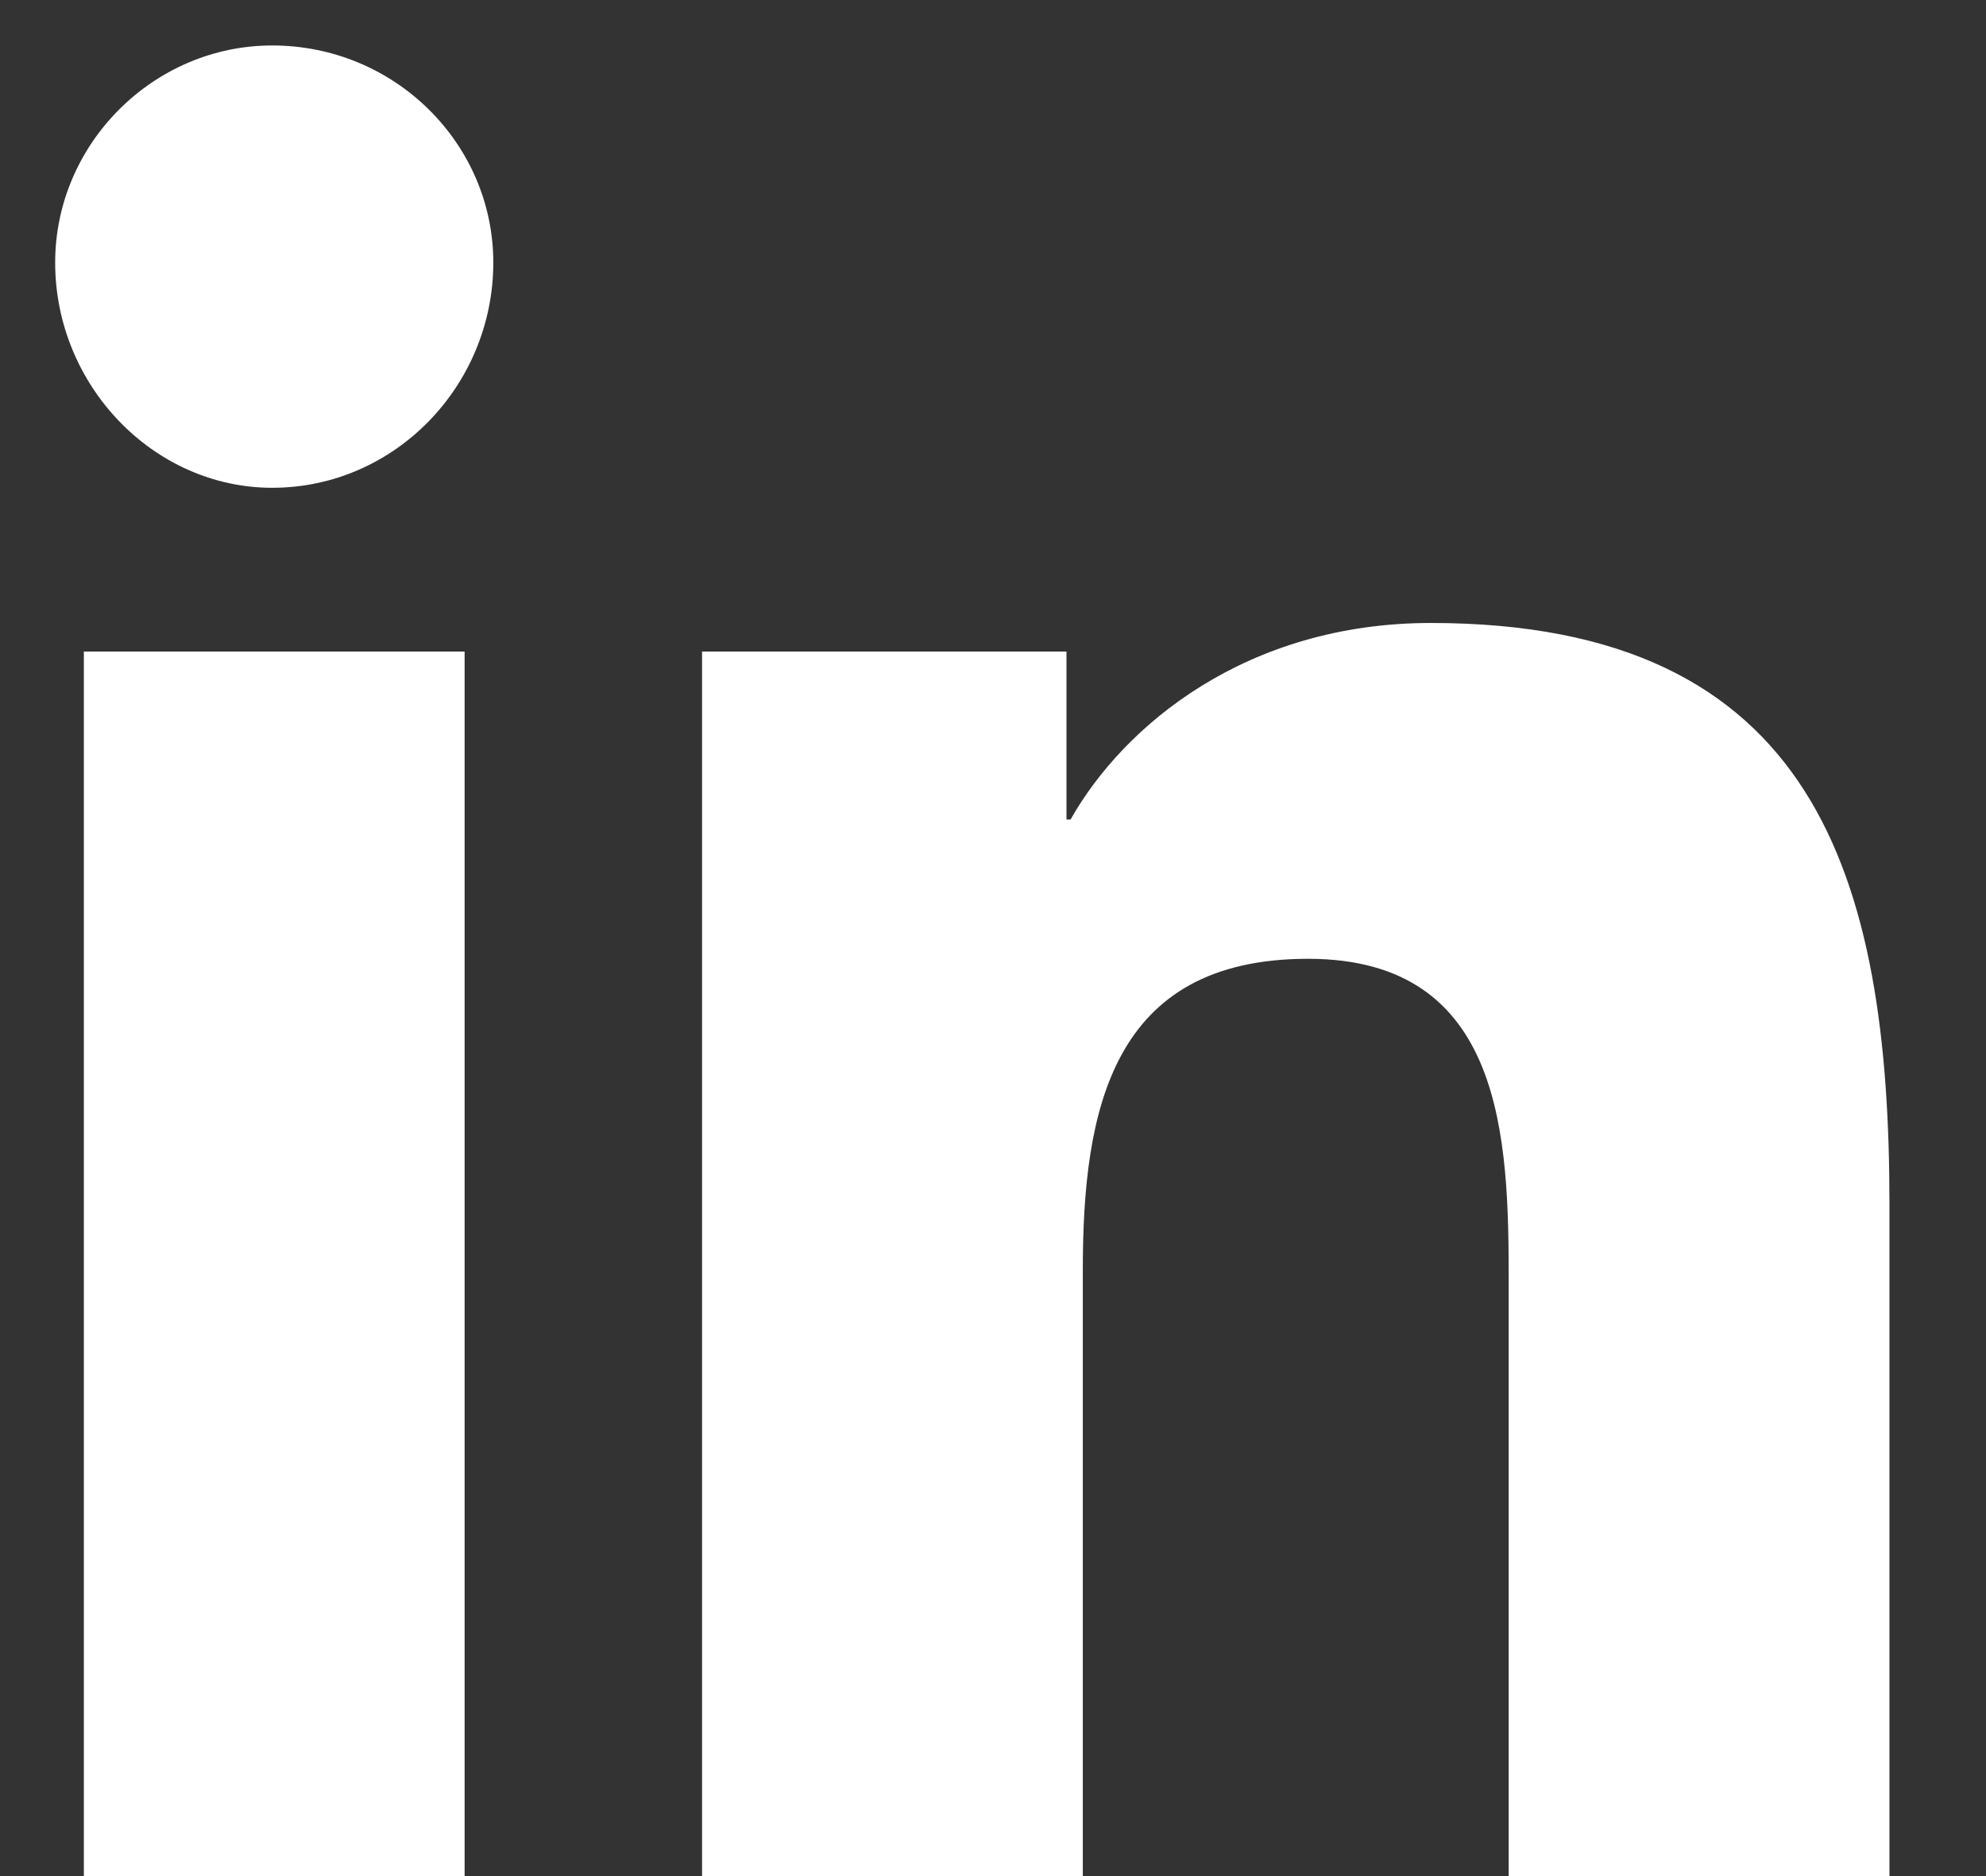 <svg width="18" height="17" viewBox="0 0 18 17" fill="none" xmlns="http://www.w3.org/2000/svg">
<rect x="0" y="0" width="18" height="17" fill="#333333" stroke="none"/>
<path d="M4.211 17V5.904H0.76V17H4.211ZM2.467 4.42C3.58 4.42 4.471 3.492 4.471 2.379C4.471 1.303 3.58 0.412 2.467 0.412C1.391 0.412 0.5 1.303 0.5 2.379C0.5 3.492 1.391 4.42 2.467 4.42ZM17.088 17H17.125V10.914C17.125 7.945 16.457 5.645 12.969 5.645C11.299 5.645 10.185 6.572 9.703 7.426H9.666V5.904H6.363V17H9.814V11.508C9.814 10.06 10.074 8.688 11.855 8.688C13.637 8.688 13.674 10.32 13.674 11.619V17H17.088Z" fill="white"/>
</svg>
